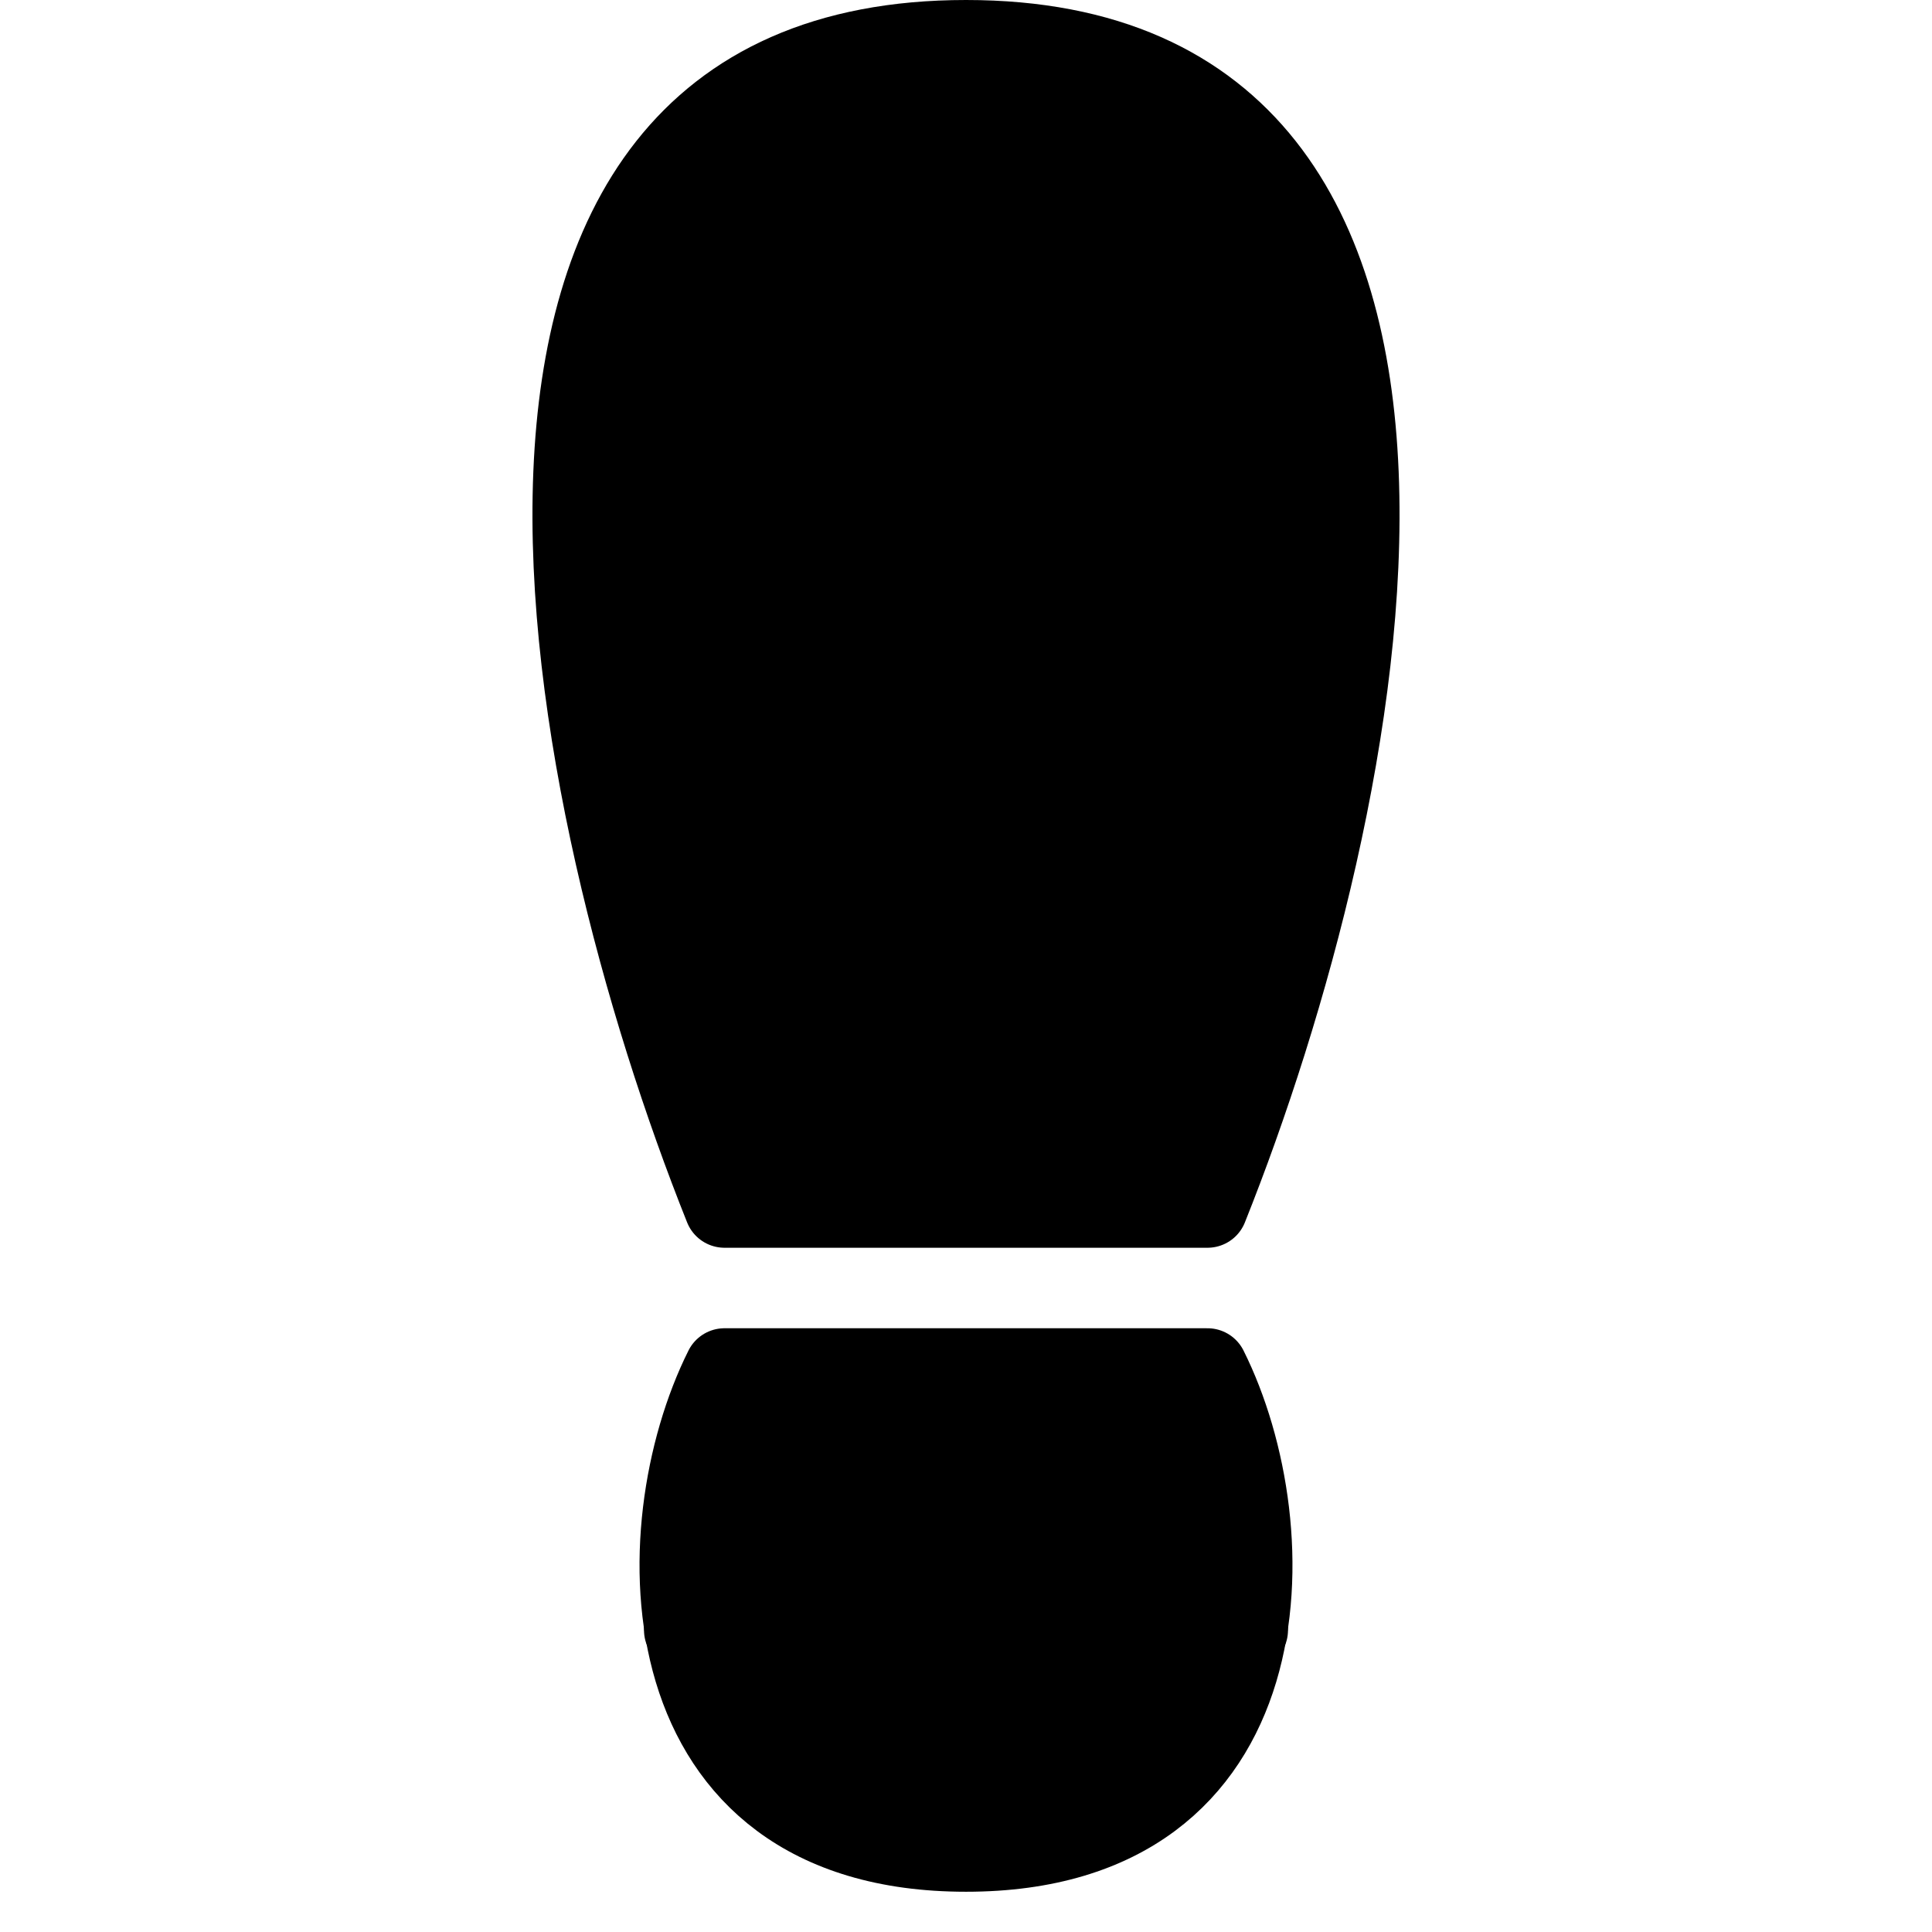 <?xml version="1.0" encoding="UTF-8"?>
<svg id="icon-catalog2" viewBox="0 0 24 24" xmlns="http://www.w3.org/2000/svg">
    <path d="M15 15H9C7 10 5 0.5 12 0.5C19 0.5 17 10 15 15Z" stroke="currentColor" stroke-linecap="round" stroke-linejoin="round"/>
    <path d="M15 17H9C8 19 8 23 12 23C16 23 16 19 15 17Z" stroke="currentColor" stroke-linecap="round" stroke-linejoin="round"/>
    <path d="M8.37 12.815L10 12L12 13L14 12L15.629 12.815" stroke="currentColor" stroke-linecap="round" stroke-linejoin="round"/>
    <path d="M8 10L10 9L12 10L14 9L16 10" stroke="currentColor" stroke-linecap="round" stroke-linejoin="round"/>
    <path d="M8.5 20.25L10 19.5L12 20.5L14 19.5L15.5 20.25" stroke="currentColor" stroke-linecap="round" stroke-linejoin="round"/>
    <path d="M7.314 6.657L8 7L10 6L11.999 7L13.999 6L15.999 7L16.732 6.634" stroke="currentColor" stroke-linecap="round" stroke-linejoin="round"/>
    <path d="M8 4L10 3L12 4L14 3L16 4" stroke="currentColor" stroke-linecap="round" stroke-linejoin="round"/>
</svg>